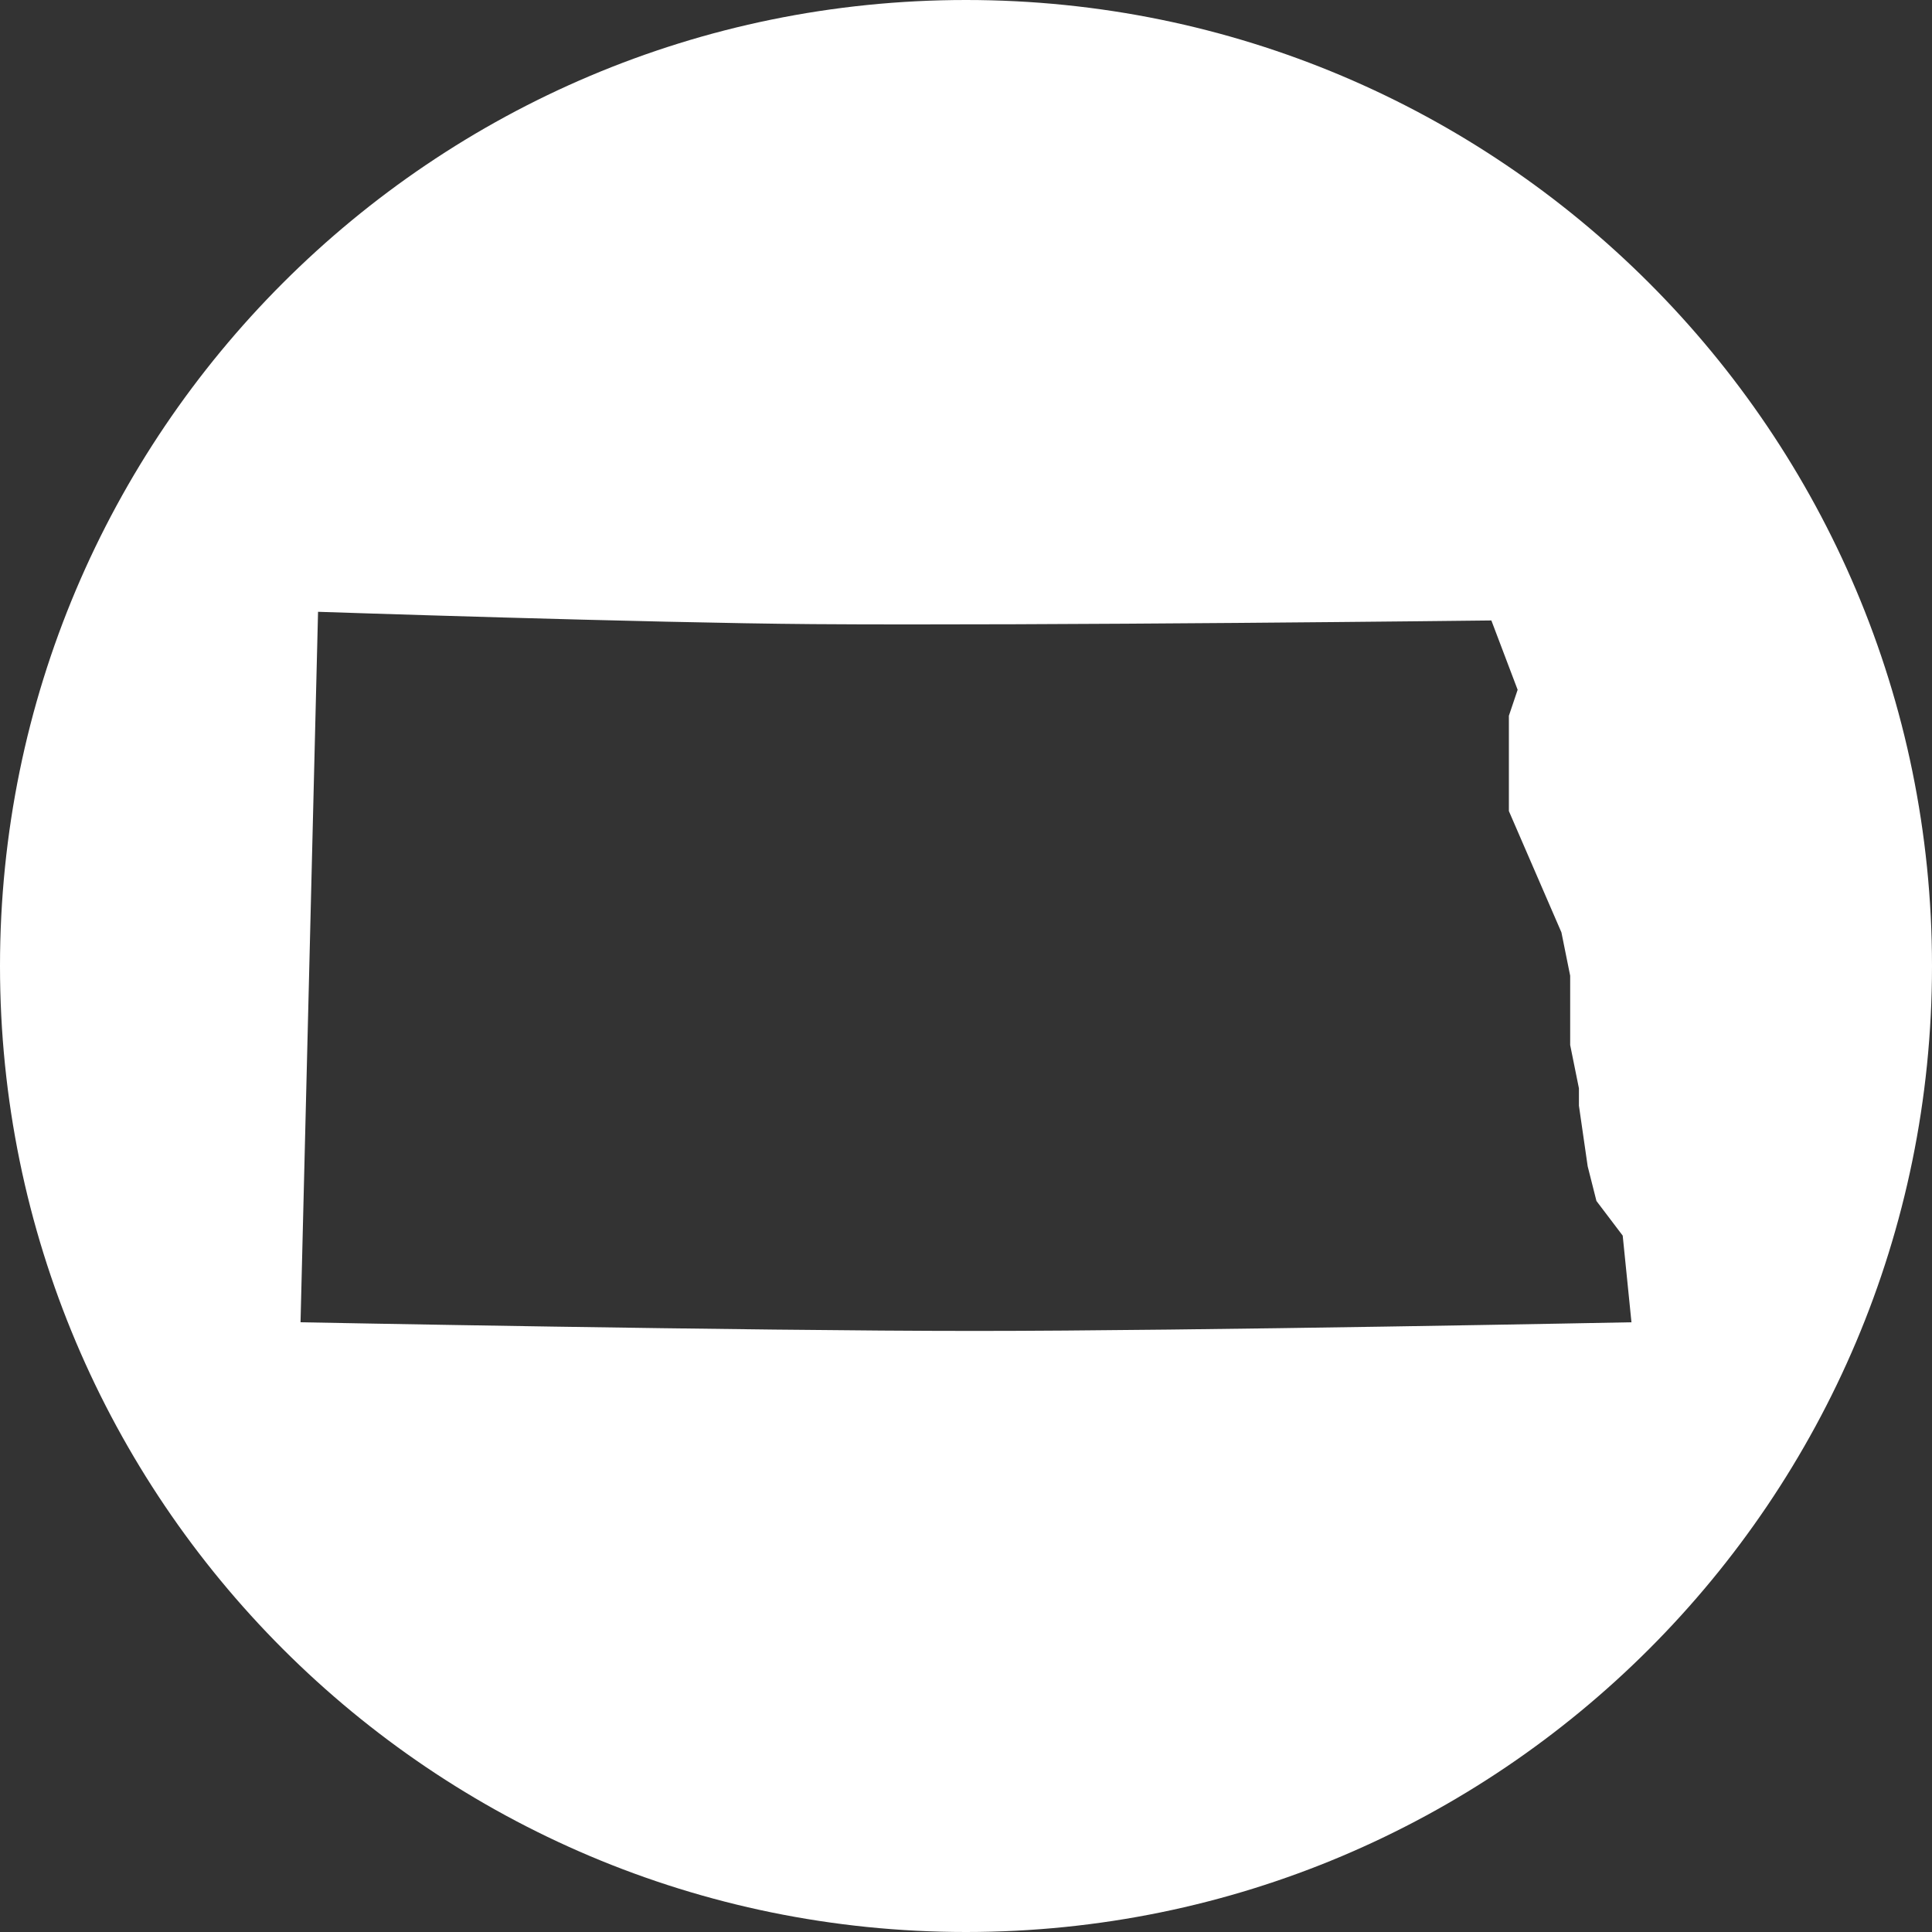 <svg xmlns="http://www.w3.org/2000/svg" width="180" height="180" viewBox="0 0 180 180">
  <rect x="0" y="0" width="180" height="180" fill="#333333" stroke="none"/>
  <path fill="#FFF" fill-rule="evenodd" d="M90,180 C139.706,180 180,139.706 180,90 C180,40.294 139.706,-2.84217094e-14 90,-2.84217094e-14 C40.294,-2.84217094e-14 0,40.294 0,90 C0,139.706 40.294,180 90,180 Z M90.816,124 C69.754,124 28,123.193 28,123.193 L29.632,57 C29.632,57 60.359,58.034 75.723,58.148 C96.797,58.303 138.947,57.807 138.947,57.807 L141.395,64.265 L140.579,66.687 L140.579,75.566 L145.474,86.867 L146.289,90.904 L146.289,97.361 L147.105,101.398 L147.105,103.012 L147.921,108.663 L148.737,111.892 L151.184,115.12 L152,123.193 C152,123.193 111.087,124 90.816,124 Z"/>
</svg>

